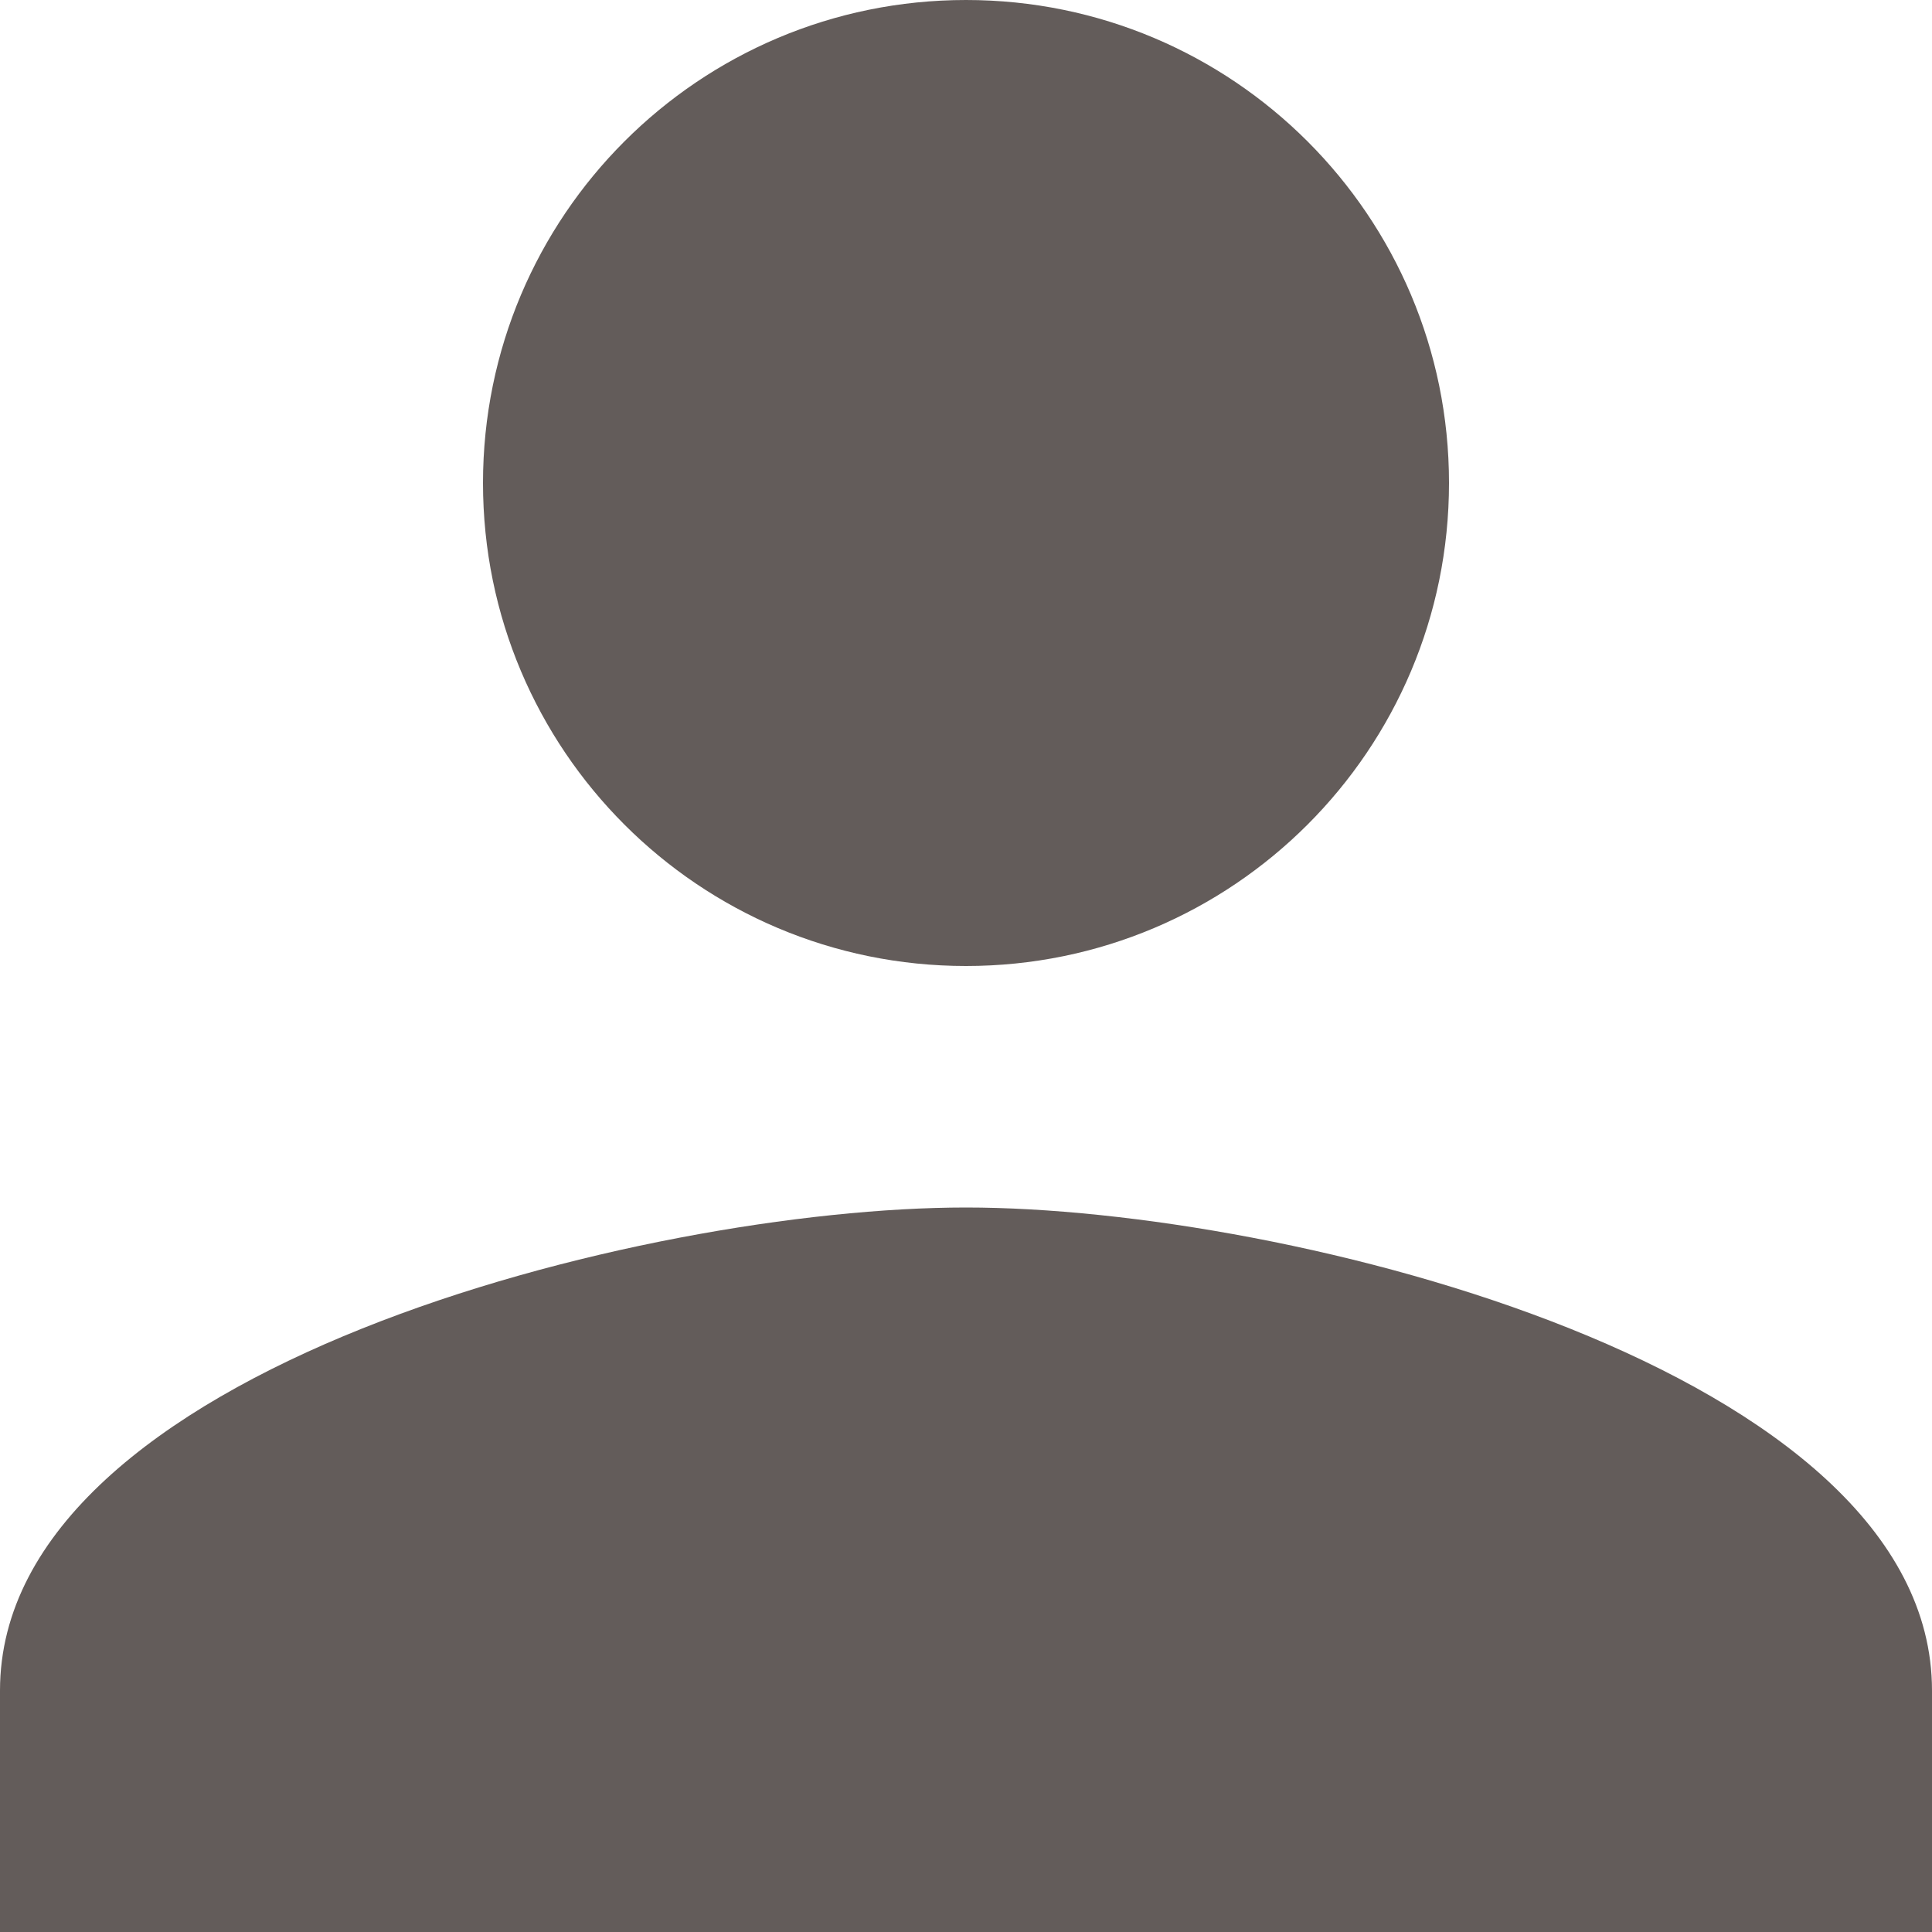 <svg width="20" height="20" viewBox="0 0 20 20" fill="none" xmlns="http://www.w3.org/2000/svg">
<path fill-rule="evenodd" clip-rule="evenodd" d="M10 10C12.762 10 15 7.763 15 5C15 2.237 12.762 0 10 0C7.237 0 5 2.237 5 5C5 7.763 7.237 10 10 10ZM10 12.5C6.662 12.5 0 14.175 0 17.5V20H20V17.5C20 14.175 13.338 12.5 10 12.5Z" fill="#635C5A"/>
</svg>
